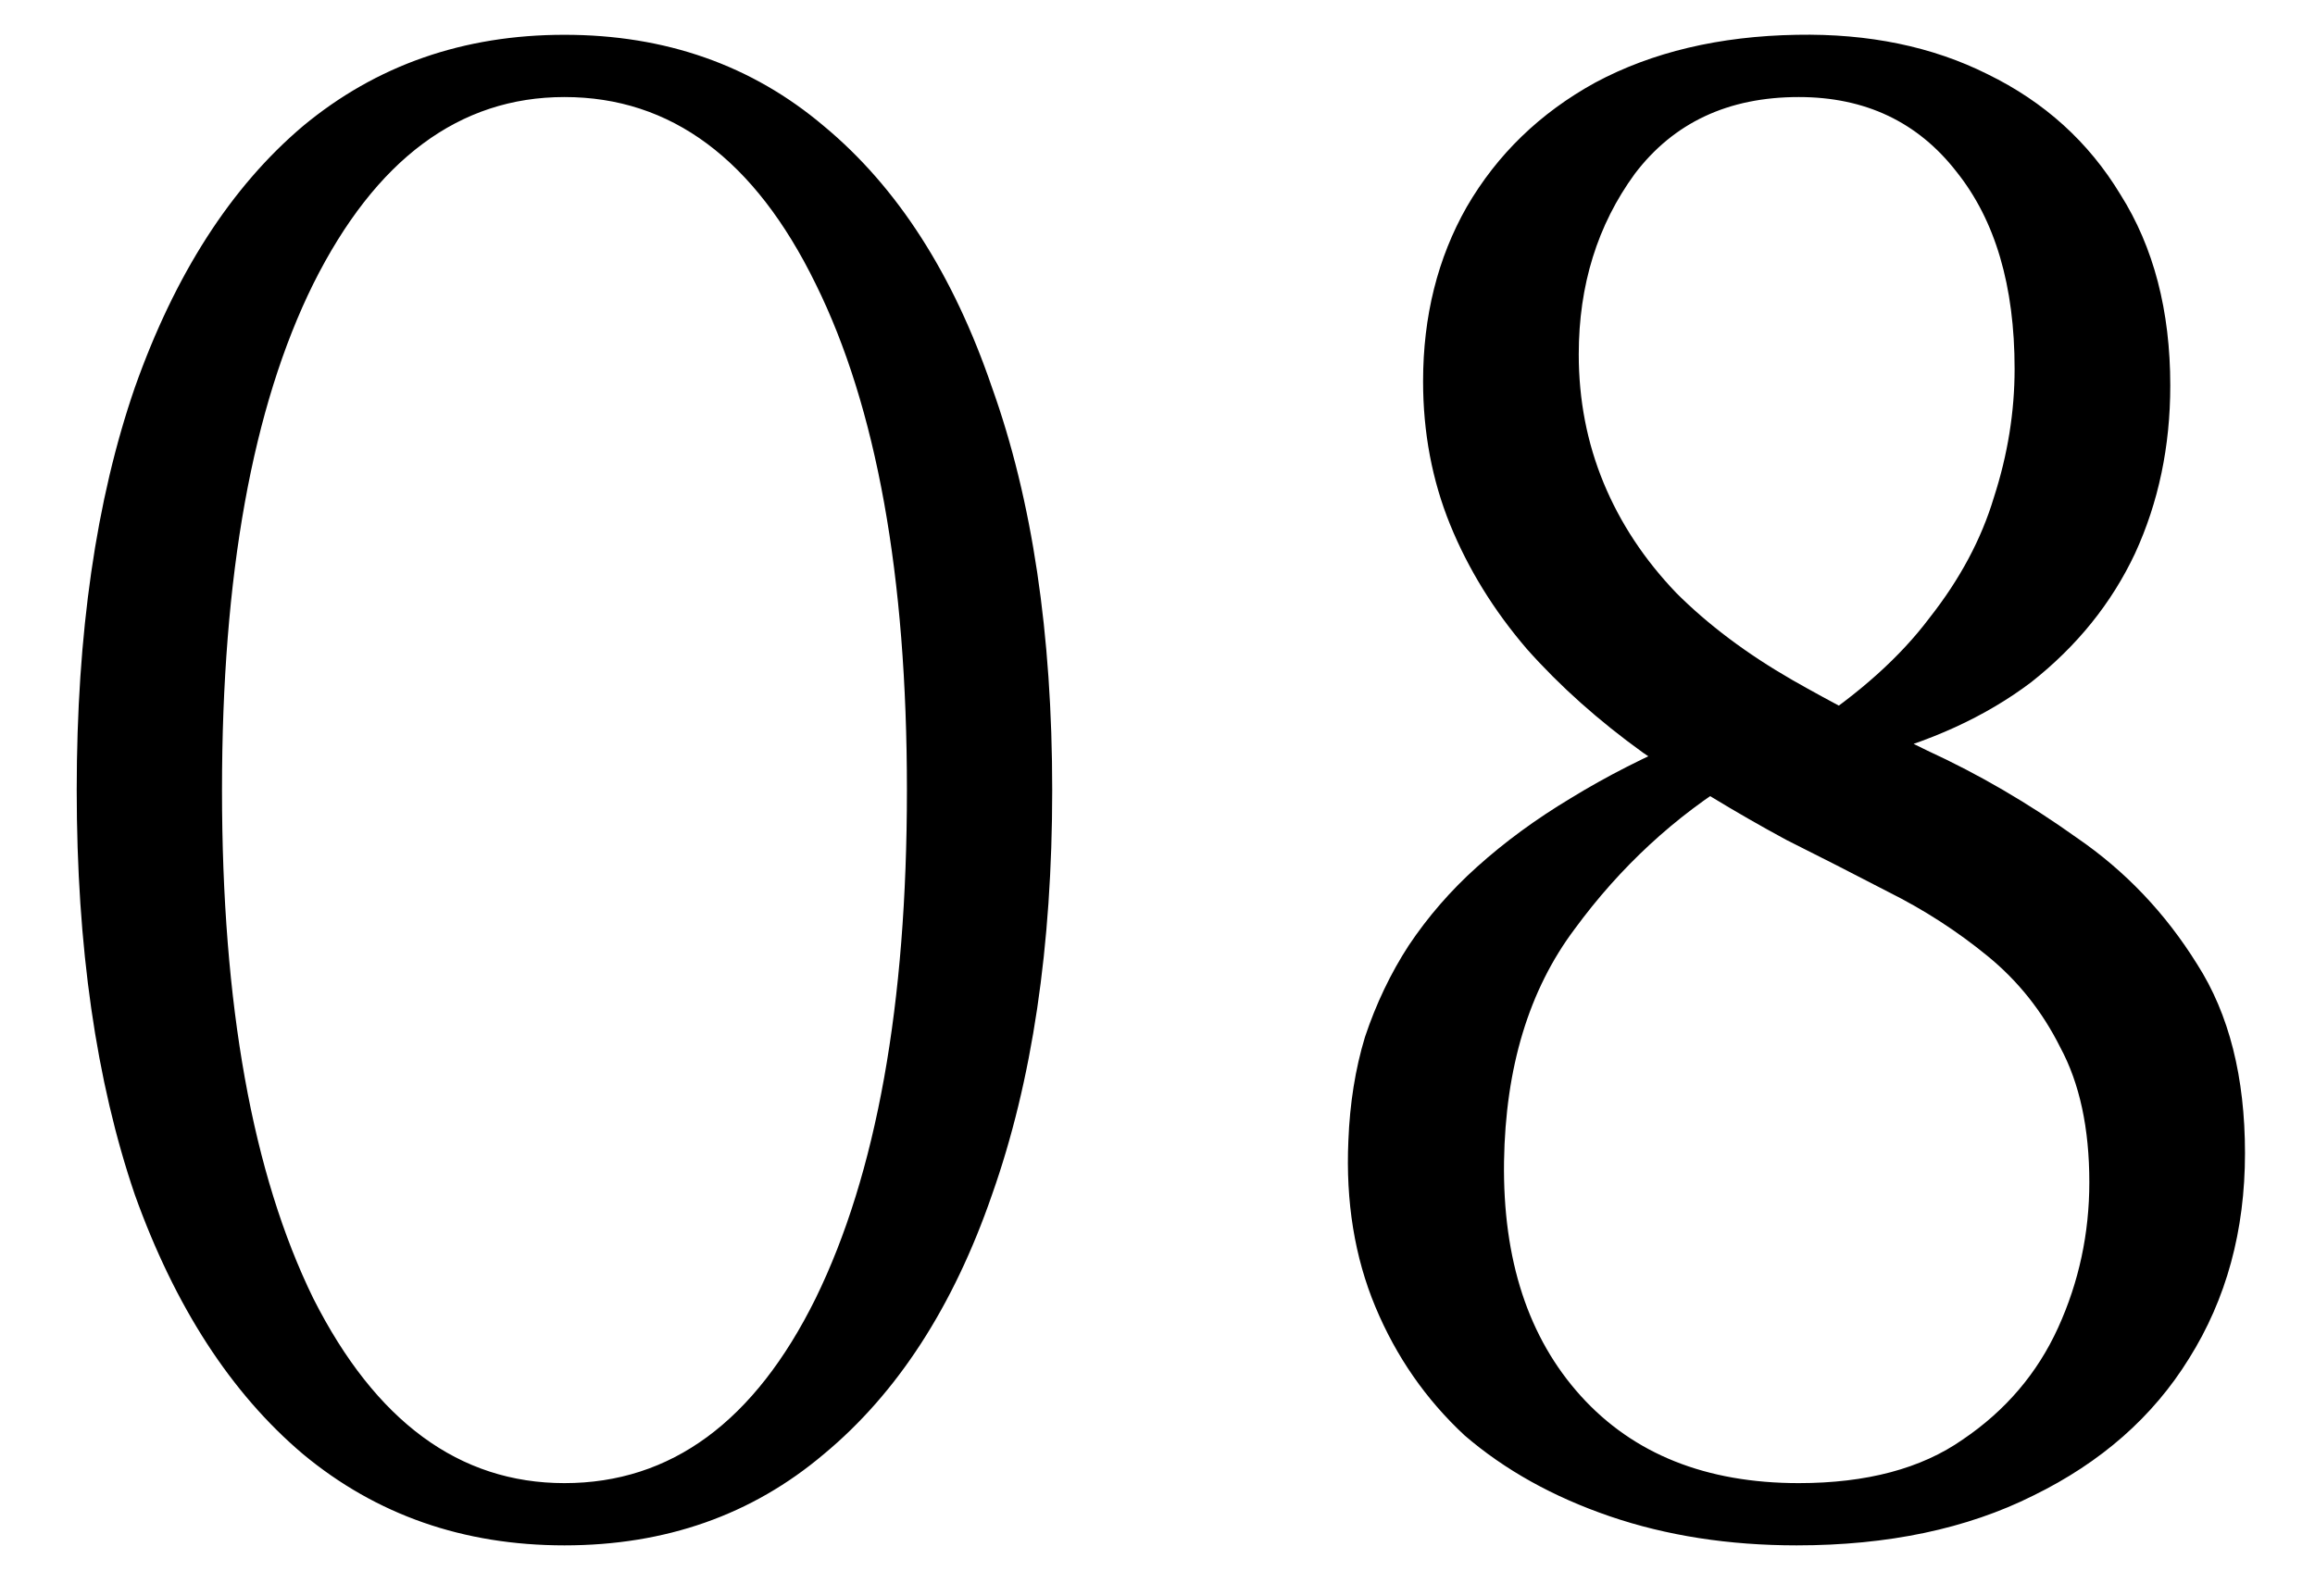 <?xml version="1.0" encoding="UTF-8"?> <svg xmlns="http://www.w3.org/2000/svg" width="29" height="20" viewBox="0 0 29 20" fill="none"> <path d="M7.071 0.436C8.336 0.436 9.42 0.817 10.321 1.58C11.24 2.343 11.942 3.435 12.427 4.856C12.93 6.26 13.181 7.941 13.181 9.9C13.181 11.859 12.93 13.549 12.427 14.97C11.942 16.374 11.24 17.457 10.321 18.22C9.42 18.983 8.336 19.364 7.071 19.364C5.806 19.364 4.714 18.983 3.795 18.22C2.894 17.457 2.192 16.374 1.689 14.97C1.204 13.549 0.961 11.859 0.961 9.9C0.961 7.941 1.204 6.26 1.689 4.856C2.192 3.435 2.894 2.343 3.795 1.58C4.714 0.817 5.806 0.436 7.071 0.436ZM7.071 1.216C5.754 1.216 4.705 1.996 3.925 3.556C3.162 5.099 2.781 7.213 2.781 9.9C2.781 12.587 3.162 14.71 3.925 16.27C4.705 17.813 5.754 18.584 7.071 18.584C8.406 18.584 9.454 17.813 10.217 16.27C10.98 14.71 11.361 12.587 11.361 9.9C11.361 7.213 10.98 5.099 10.217 3.556C9.454 1.996 8.406 1.216 7.071 1.216ZM17.827 4.778C17.827 3.963 18.009 3.235 18.373 2.594C18.755 1.935 19.292 1.415 19.985 1.034C20.696 0.653 21.537 0.453 22.507 0.436C23.409 0.419 24.206 0.583 24.899 0.93C25.61 1.277 26.165 1.779 26.563 2.438C26.979 3.097 27.187 3.894 27.187 4.83C27.187 5.593 27.04 6.295 26.745 6.936C26.451 7.56 26.017 8.097 25.445 8.548C24.873 8.981 24.171 9.302 23.339 9.51L22.637 9.12C23.296 8.687 23.807 8.227 24.171 7.742C24.553 7.257 24.821 6.754 24.977 6.234C25.151 5.697 25.237 5.159 25.237 4.622C25.237 3.582 24.995 2.759 24.509 2.152C24.024 1.528 23.365 1.216 22.533 1.216C21.649 1.216 20.965 1.537 20.479 2.178C20.011 2.819 19.777 3.573 19.777 4.44C19.777 5.012 19.881 5.549 20.089 6.052C20.297 6.555 20.601 7.014 20.999 7.43C21.398 7.829 21.883 8.193 22.455 8.522C22.941 8.799 23.504 9.094 24.145 9.406C24.787 9.701 25.411 10.065 26.017 10.498C26.624 10.914 27.127 11.443 27.525 12.084C27.924 12.708 28.123 13.497 28.123 14.45C28.123 15.421 27.889 16.279 27.421 17.024C26.971 17.752 26.321 18.324 25.471 18.74C24.639 19.156 23.651 19.364 22.507 19.364C21.658 19.364 20.878 19.243 20.167 19C19.457 18.757 18.85 18.419 18.347 17.986C17.862 17.535 17.489 16.998 17.229 16.374C16.969 15.75 16.857 15.057 16.891 14.294C16.909 13.826 16.978 13.393 17.099 12.994C17.238 12.578 17.42 12.197 17.645 11.85C17.888 11.486 18.174 11.157 18.503 10.862C18.85 10.55 19.24 10.264 19.673 10.004C20.124 9.727 20.618 9.475 21.155 9.25L21.779 9.744C20.982 10.229 20.297 10.862 19.725 11.642C19.153 12.405 18.859 13.375 18.841 14.554C18.824 15.785 19.145 16.764 19.803 17.492C20.462 18.22 21.372 18.584 22.533 18.584C23.383 18.584 24.067 18.402 24.587 18.038C25.125 17.674 25.523 17.206 25.783 16.634C26.043 16.062 26.173 15.455 26.173 14.814C26.173 14.138 26.052 13.575 25.809 13.124C25.584 12.673 25.281 12.292 24.899 11.98C24.518 11.668 24.102 11.399 23.651 11.174C23.218 10.949 22.793 10.732 22.377 10.524C21.736 10.177 21.138 9.813 20.583 9.432C20.029 9.033 19.543 8.6 19.127 8.132C18.711 7.647 18.391 7.127 18.165 6.572C17.94 6.017 17.827 5.419 17.827 4.778Z" fill="black"></path> </svg> 